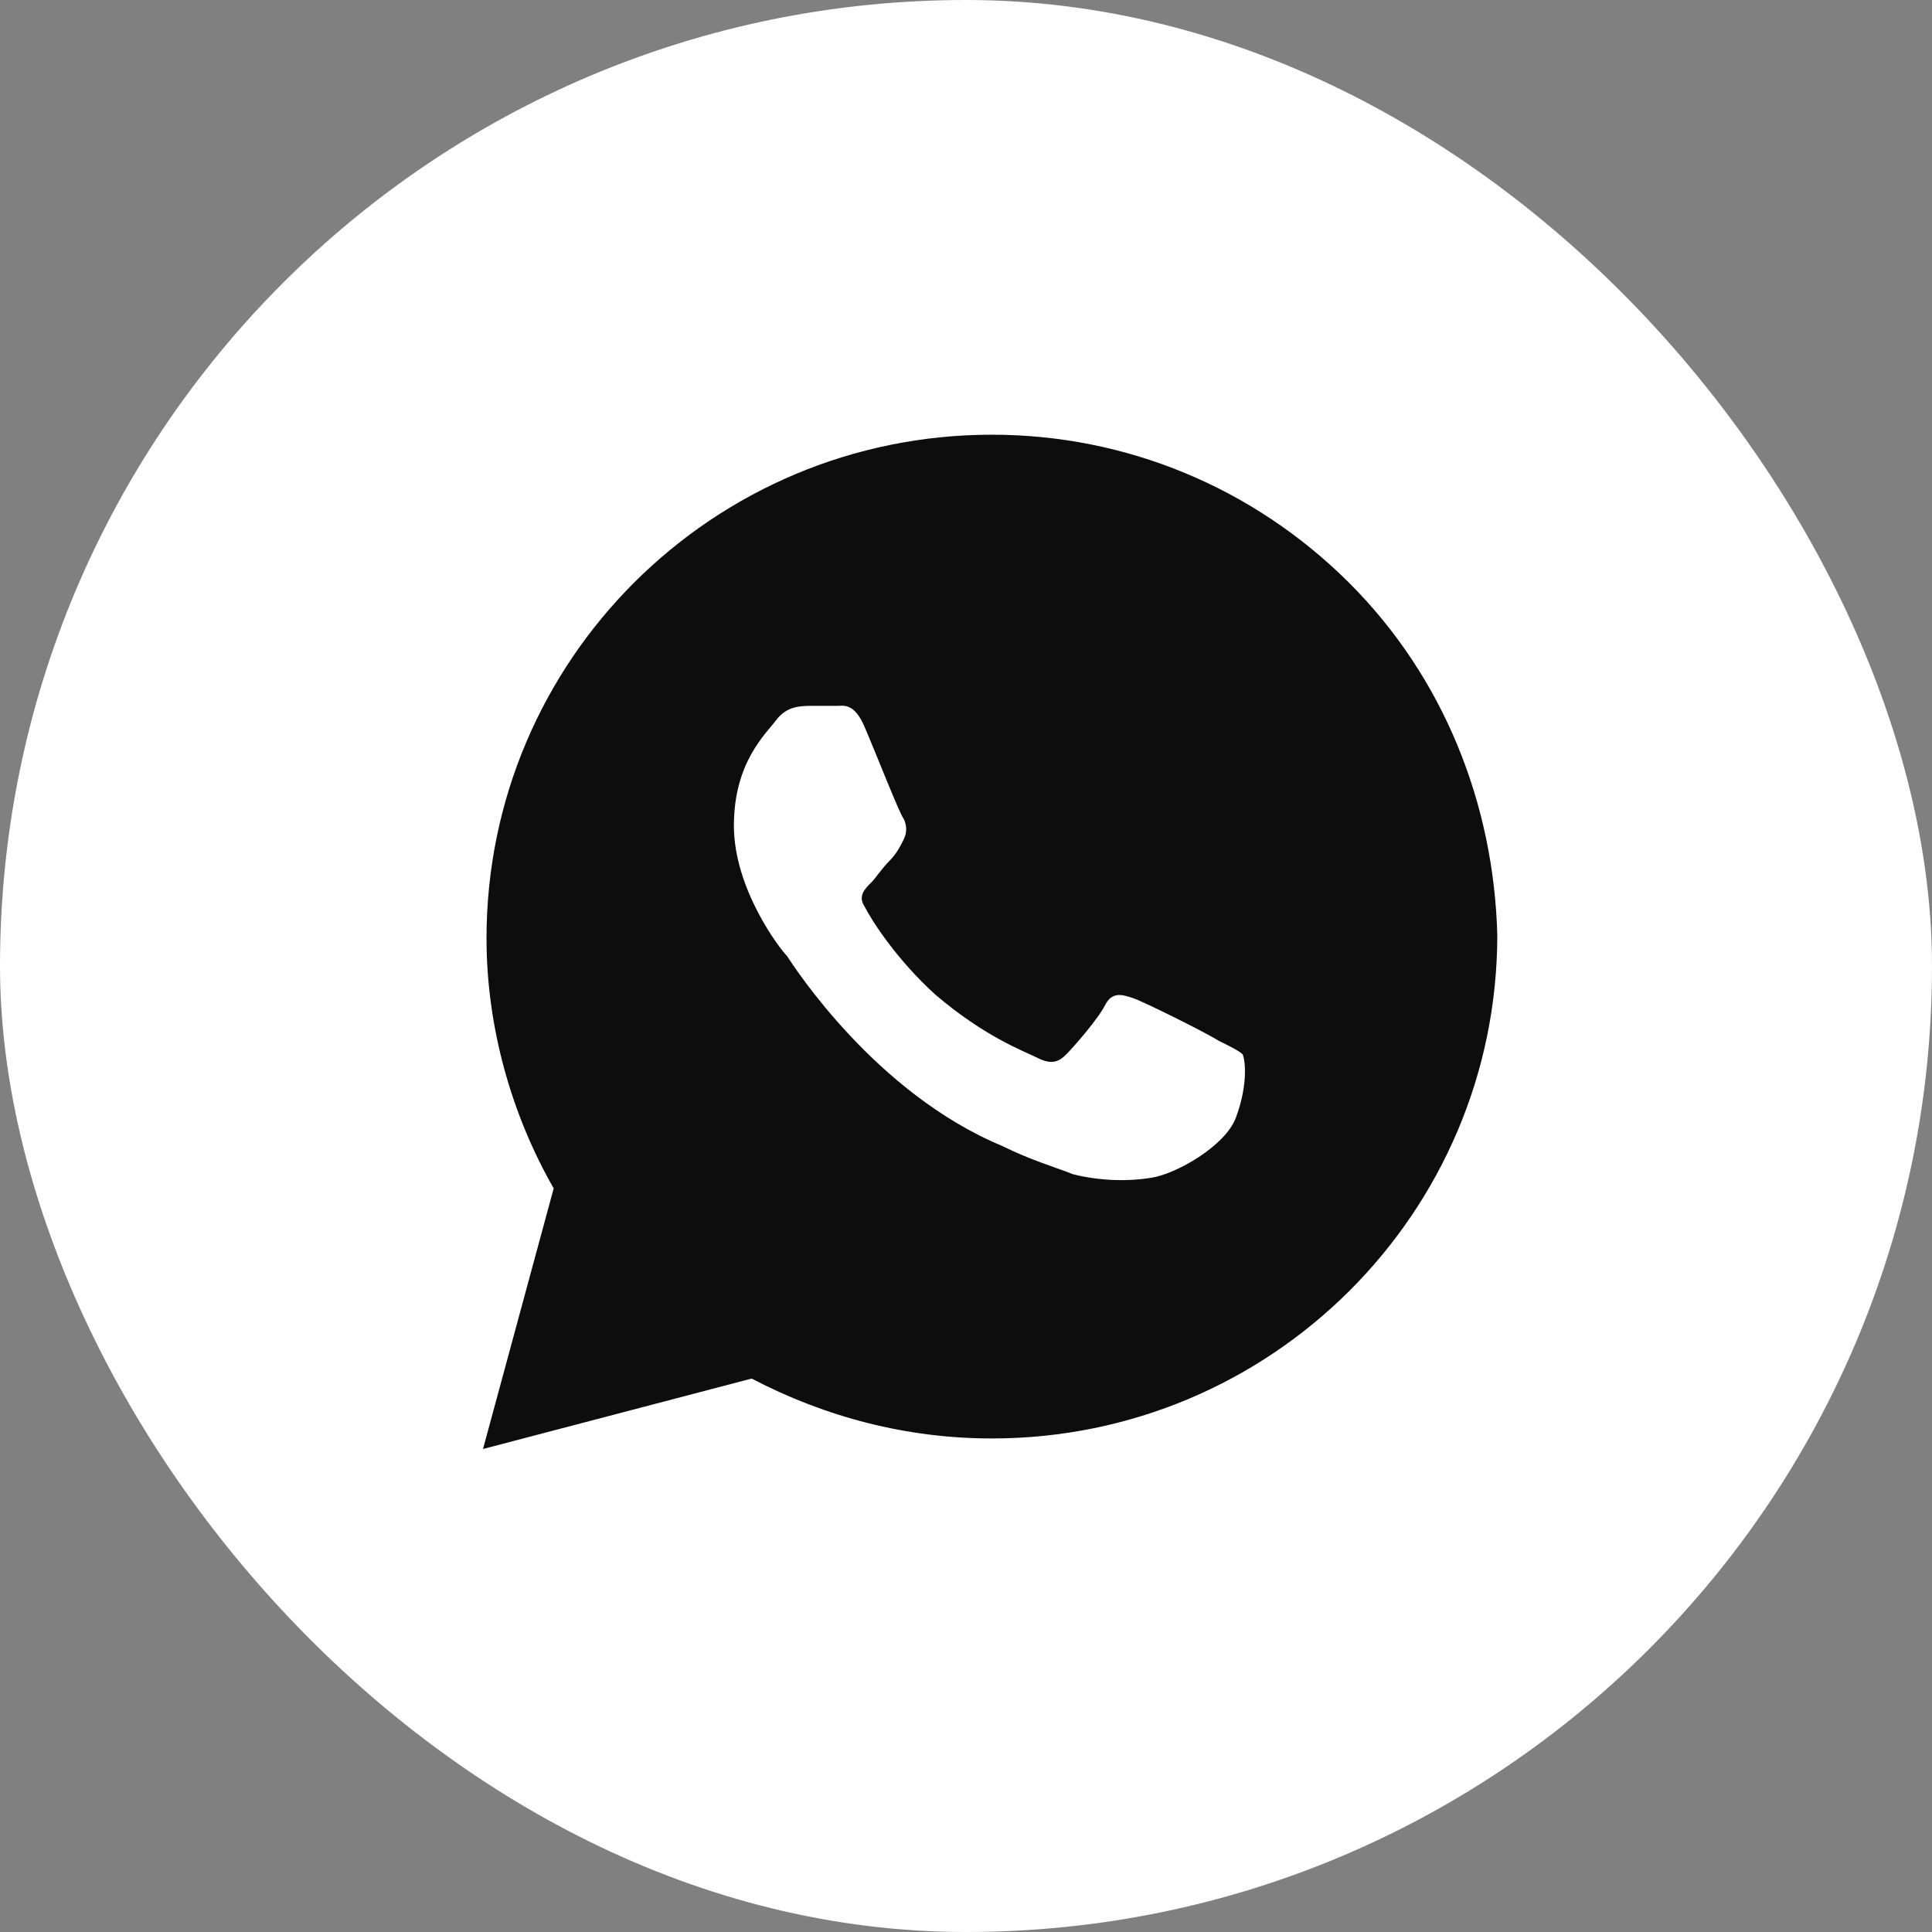 <?xml version="1.0" encoding="UTF-8"?> <svg xmlns="http://www.w3.org/2000/svg" width="22" height="22" viewBox="0 0 22 22" fill="none"><rect x="0" y="0" width="22" height="22" fill="#808080" stroke="none"/><rect width="22" height="22" rx="11" fill="white"></rect><path d="M15.36 6.634C14.273 5.552 12.824 4.95 11.295 4.95C8.116 4.95 5.54 7.517 5.54 10.685C5.54 11.688 5.822 12.69 6.305 13.532L5.5 16.5L8.559 15.698C9.404 16.139 10.329 16.38 11.295 16.38C14.474 16.38 17.05 13.813 17.05 10.645C17.01 9.161 16.446 7.717 15.36 6.634ZM14.072 12.73C13.951 13.051 13.388 13.372 13.106 13.412C12.865 13.452 12.543 13.452 12.221 13.372C12.02 13.292 11.738 13.211 11.416 13.051C9.967 12.449 9.041 11.006 8.961 10.885C8.88 10.805 8.357 10.123 8.357 9.402C8.357 8.68 8.72 8.359 8.84 8.198C8.961 8.038 9.122 8.038 9.243 8.038C9.323 8.038 9.444 8.038 9.524 8.038C9.605 8.038 9.726 7.998 9.846 8.279C9.967 8.559 10.249 9.281 10.289 9.321C10.329 9.402 10.329 9.482 10.289 9.562C10.249 9.642 10.209 9.722 10.128 9.803C10.048 9.883 9.967 10.003 9.927 10.043C9.846 10.123 9.766 10.204 9.846 10.324C9.927 10.484 10.209 10.925 10.651 11.326C11.215 11.808 11.657 11.968 11.818 12.048C11.979 12.129 12.06 12.088 12.14 12.008C12.221 11.928 12.502 11.607 12.583 11.447C12.663 11.286 12.784 11.326 12.905 11.367C13.026 11.407 13.75 11.768 13.871 11.848C14.032 11.928 14.112 11.968 14.152 12.008C14.193 12.129 14.193 12.409 14.072 12.73Z" fill="#0D0D0D"></path></svg> 